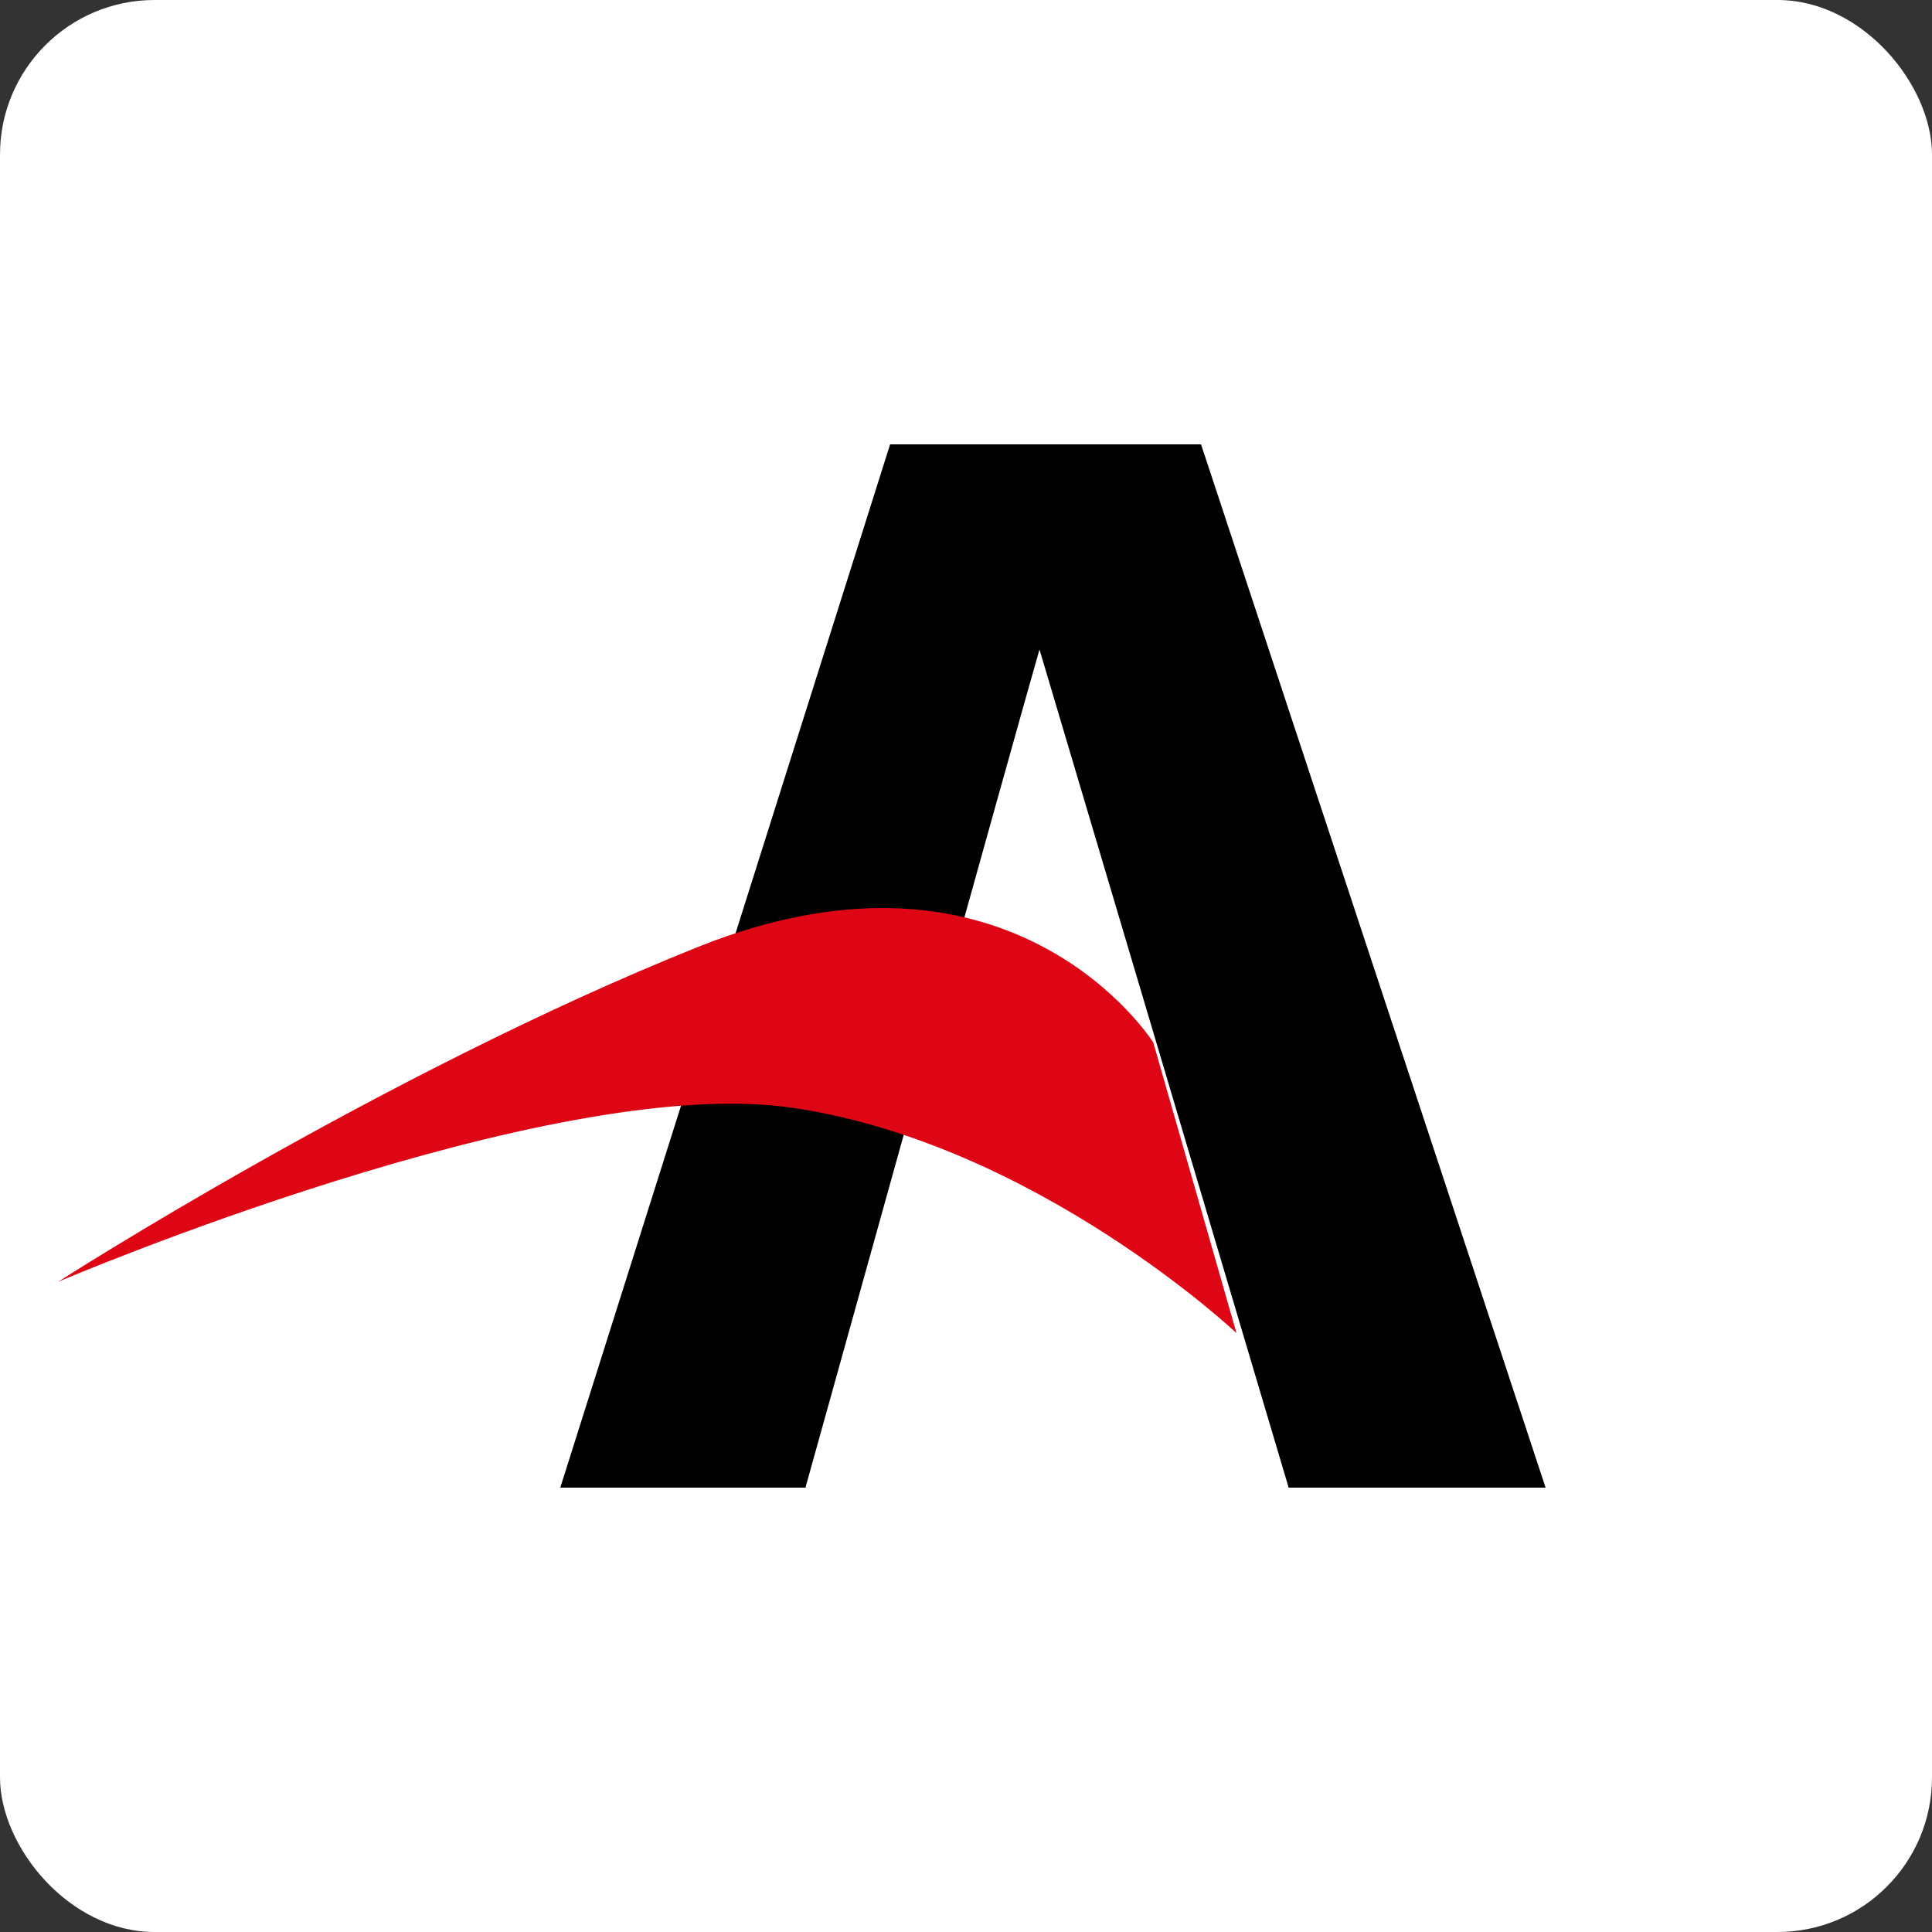 <svg width="100" height="100" viewBox="0 0 100 100" fill="none" xmlns="http://www.w3.org/2000/svg">
<rect x="0" y="0" width="100" height="100" fill="#333333" stroke="none"/>
<rect width="100" height="100" rx="8" fill="white"/>
<path d="M62.166 23H46.072L29 77H41.69C41.69 77 52.967 36.484 53.804 33.618L66.701 77H80L62.166 23Z" fill="black"/>
<path d="M3 66.35C3 66.35 28.456 55.481 41.034 57.342C53.612 59.202 64 69 64 69L59.693 53.957C59.693 53.957 52.458 42.461 36.097 49.025C19.735 55.59 3 66.35 3 66.35Z" fill="#DE0614"/>
</svg>
